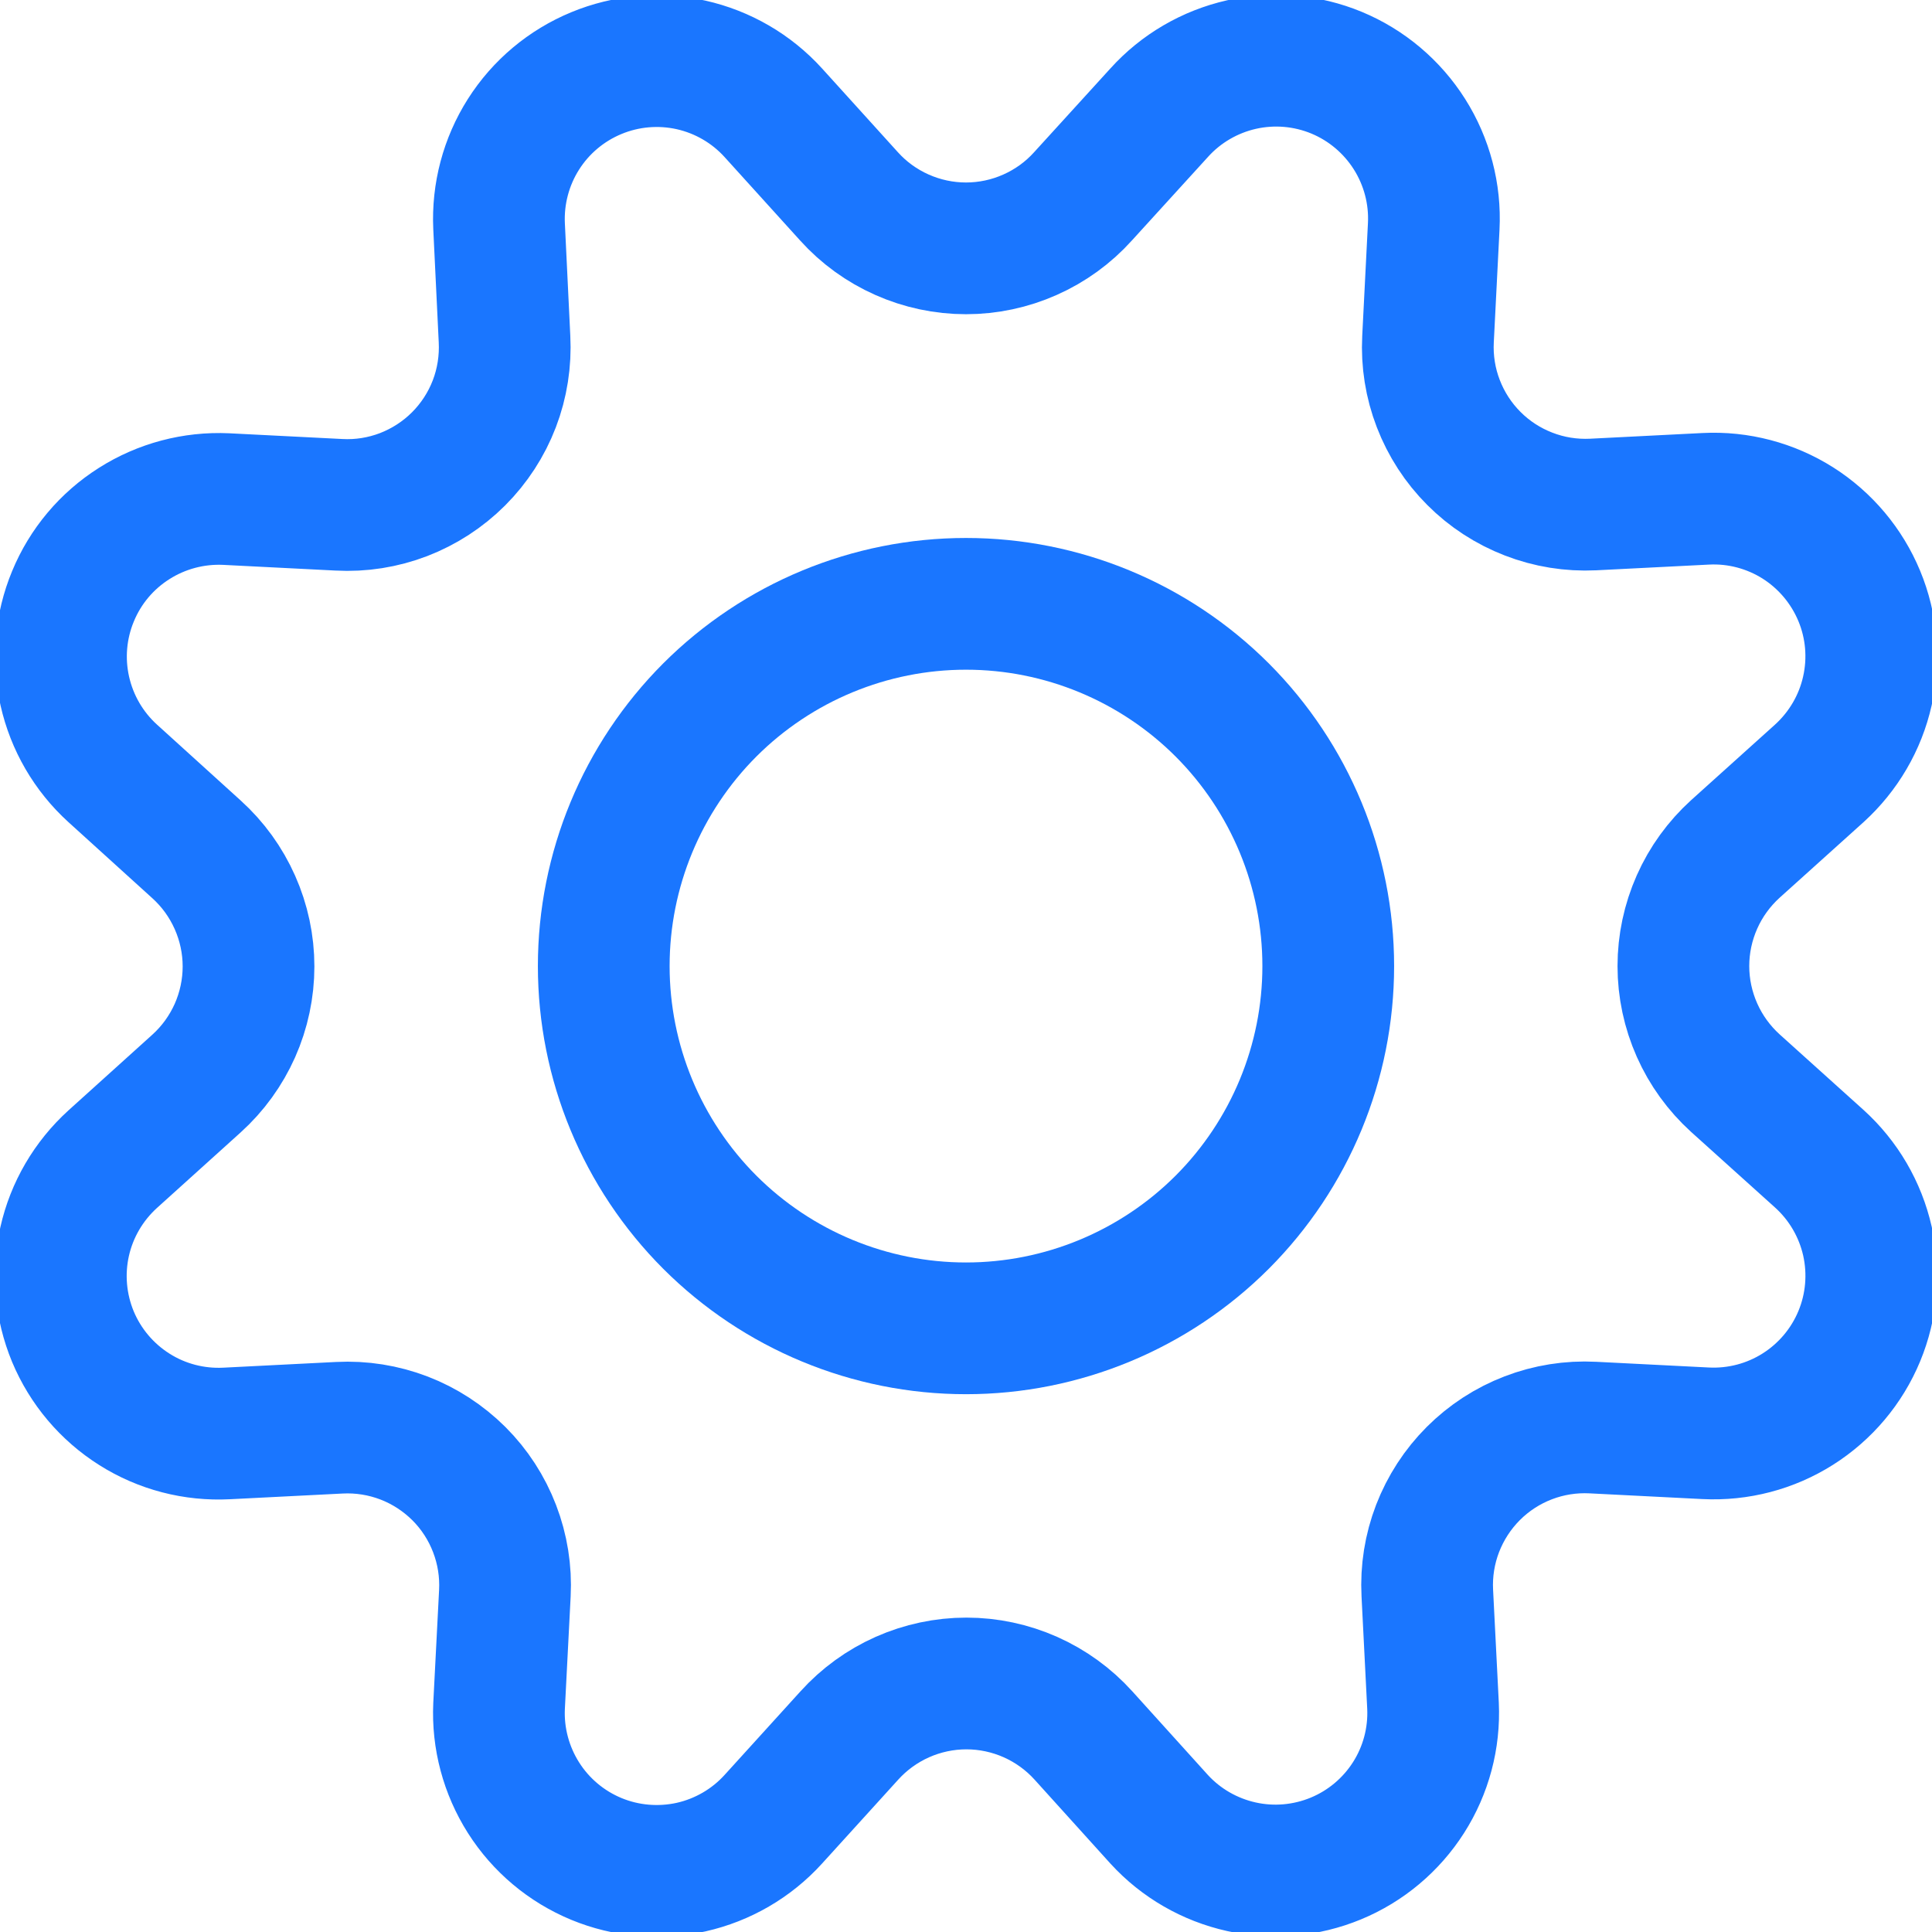<svg width="22" height="22" viewBox="0 0 22 22" fill="none" xmlns="http://www.w3.org/2000/svg">
<g clip-path="url(#clip0_29014_2174)">
<path d="M9.667 2.235C9.835 2.422 10.041 2.571 10.271 2.673C10.5 2.775 10.749 2.828 11 2.828C11.251 2.828 11.5 2.775 11.729 2.673C11.959 2.571 12.165 2.422 12.333 2.235L13.2 1.283C13.448 1.008 13.776 0.817 14.138 0.735C14.499 0.654 14.877 0.686 15.22 0.828C15.562 0.97 15.852 1.215 16.05 1.528C16.248 1.841 16.345 2.208 16.326 2.579L16.261 3.862C16.248 4.112 16.288 4.363 16.378 4.596C16.468 4.83 16.606 5.043 16.783 5.22C16.96 5.398 17.173 5.536 17.406 5.626C17.64 5.717 17.89 5.757 18.141 5.745L19.424 5.68C19.794 5.661 20.161 5.758 20.474 5.956C20.787 6.155 21.03 6.445 21.172 6.787C21.314 7.129 21.346 7.507 21.264 7.869C21.183 8.23 20.991 8.557 20.717 8.806L19.761 9.667C19.575 9.836 19.426 10.041 19.324 10.271C19.222 10.501 19.169 10.749 19.169 11.001C19.169 11.252 19.222 11.5 19.324 11.73C19.426 11.96 19.575 12.165 19.761 12.334L20.717 13.195C20.992 13.444 21.183 13.771 21.265 14.133C21.346 14.495 21.314 14.873 21.172 15.215C21.03 15.558 20.785 15.848 20.472 16.046C20.159 16.244 19.792 16.34 19.421 16.321L18.138 16.256C17.887 16.243 17.636 16.283 17.402 16.373C17.167 16.463 16.954 16.602 16.777 16.779C16.599 16.957 16.461 17.17 16.37 17.405C16.28 17.639 16.24 17.89 16.253 18.141L16.318 19.424C16.335 19.793 16.238 20.157 16.04 20.468C15.842 20.779 15.553 21.022 15.212 21.163C14.871 21.304 14.495 21.337 14.136 21.257C13.776 21.177 13.449 20.989 13.2 20.717L12.337 19.762C12.169 19.576 11.963 19.427 11.734 19.325C11.504 19.223 11.256 19.17 11.005 19.17C10.753 19.17 10.505 19.223 10.275 19.325C10.046 19.427 9.84 19.576 9.672 19.762L8.805 20.717C8.557 20.99 8.23 21.18 7.87 21.261C7.509 21.341 7.132 21.309 6.791 21.168C6.45 21.027 6.16 20.784 5.962 20.472C5.764 20.16 5.666 19.795 5.683 19.426L5.749 18.143C5.762 17.892 5.722 17.641 5.632 17.407C5.542 17.172 5.404 16.959 5.226 16.781C5.048 16.604 4.835 16.465 4.601 16.375C4.366 16.285 4.115 16.245 3.865 16.258L2.581 16.323C2.211 16.342 1.844 16.247 1.531 16.049C1.217 15.851 0.973 15.562 0.83 15.22C0.688 14.877 0.655 14.499 0.736 14.138C0.817 13.776 1.009 13.449 1.283 13.2L2.238 12.338C2.424 12.17 2.573 11.964 2.675 11.735C2.777 11.505 2.83 11.256 2.83 11.005C2.83 10.754 2.777 10.505 2.675 10.276C2.573 10.046 2.424 9.84 2.238 9.672L1.283 8.806C1.009 8.557 0.819 8.23 0.738 7.869C0.657 7.509 0.689 7.132 0.831 6.79C0.972 6.448 1.215 6.159 1.528 5.961C1.84 5.763 2.206 5.666 2.575 5.683L3.858 5.748C4.11 5.762 4.361 5.722 4.596 5.632C4.831 5.541 5.044 5.403 5.222 5.225C5.4 5.047 5.539 4.833 5.629 4.598C5.719 4.363 5.758 4.111 5.745 3.86L5.683 2.576C5.666 2.207 5.763 1.841 5.961 1.529C6.159 1.217 6.449 0.974 6.79 0.833C7.132 0.691 7.508 0.659 7.869 0.739C8.23 0.82 8.557 1.01 8.805 1.283L9.667 2.235Z" stroke="#1A76FF" stroke-width="1.5" stroke-linecap="round" stroke-linejoin="round"/>
<path d="M6.875 11.001C6.875 12.095 7.31 13.144 8.083 13.918C8.857 14.691 9.906 15.126 11 15.126C12.094 15.126 13.143 14.691 13.917 13.918C14.69 13.144 15.125 12.095 15.125 11.001C15.125 9.907 14.69 8.858 13.917 8.084C13.143 7.311 12.094 6.876 11 6.876C9.906 6.876 8.857 7.311 8.083 8.084C7.31 8.858 6.875 9.907 6.875 11.001Z" stroke="#1A76FF" stroke-width="1.5" stroke-linecap="round" stroke-linejoin="round"/>
</g>
<defs>
<clipPath id="clip0_29014_2174">
<rect width="22" height="22" fill="white"/>
</clipPath>
</defs>
</svg>
